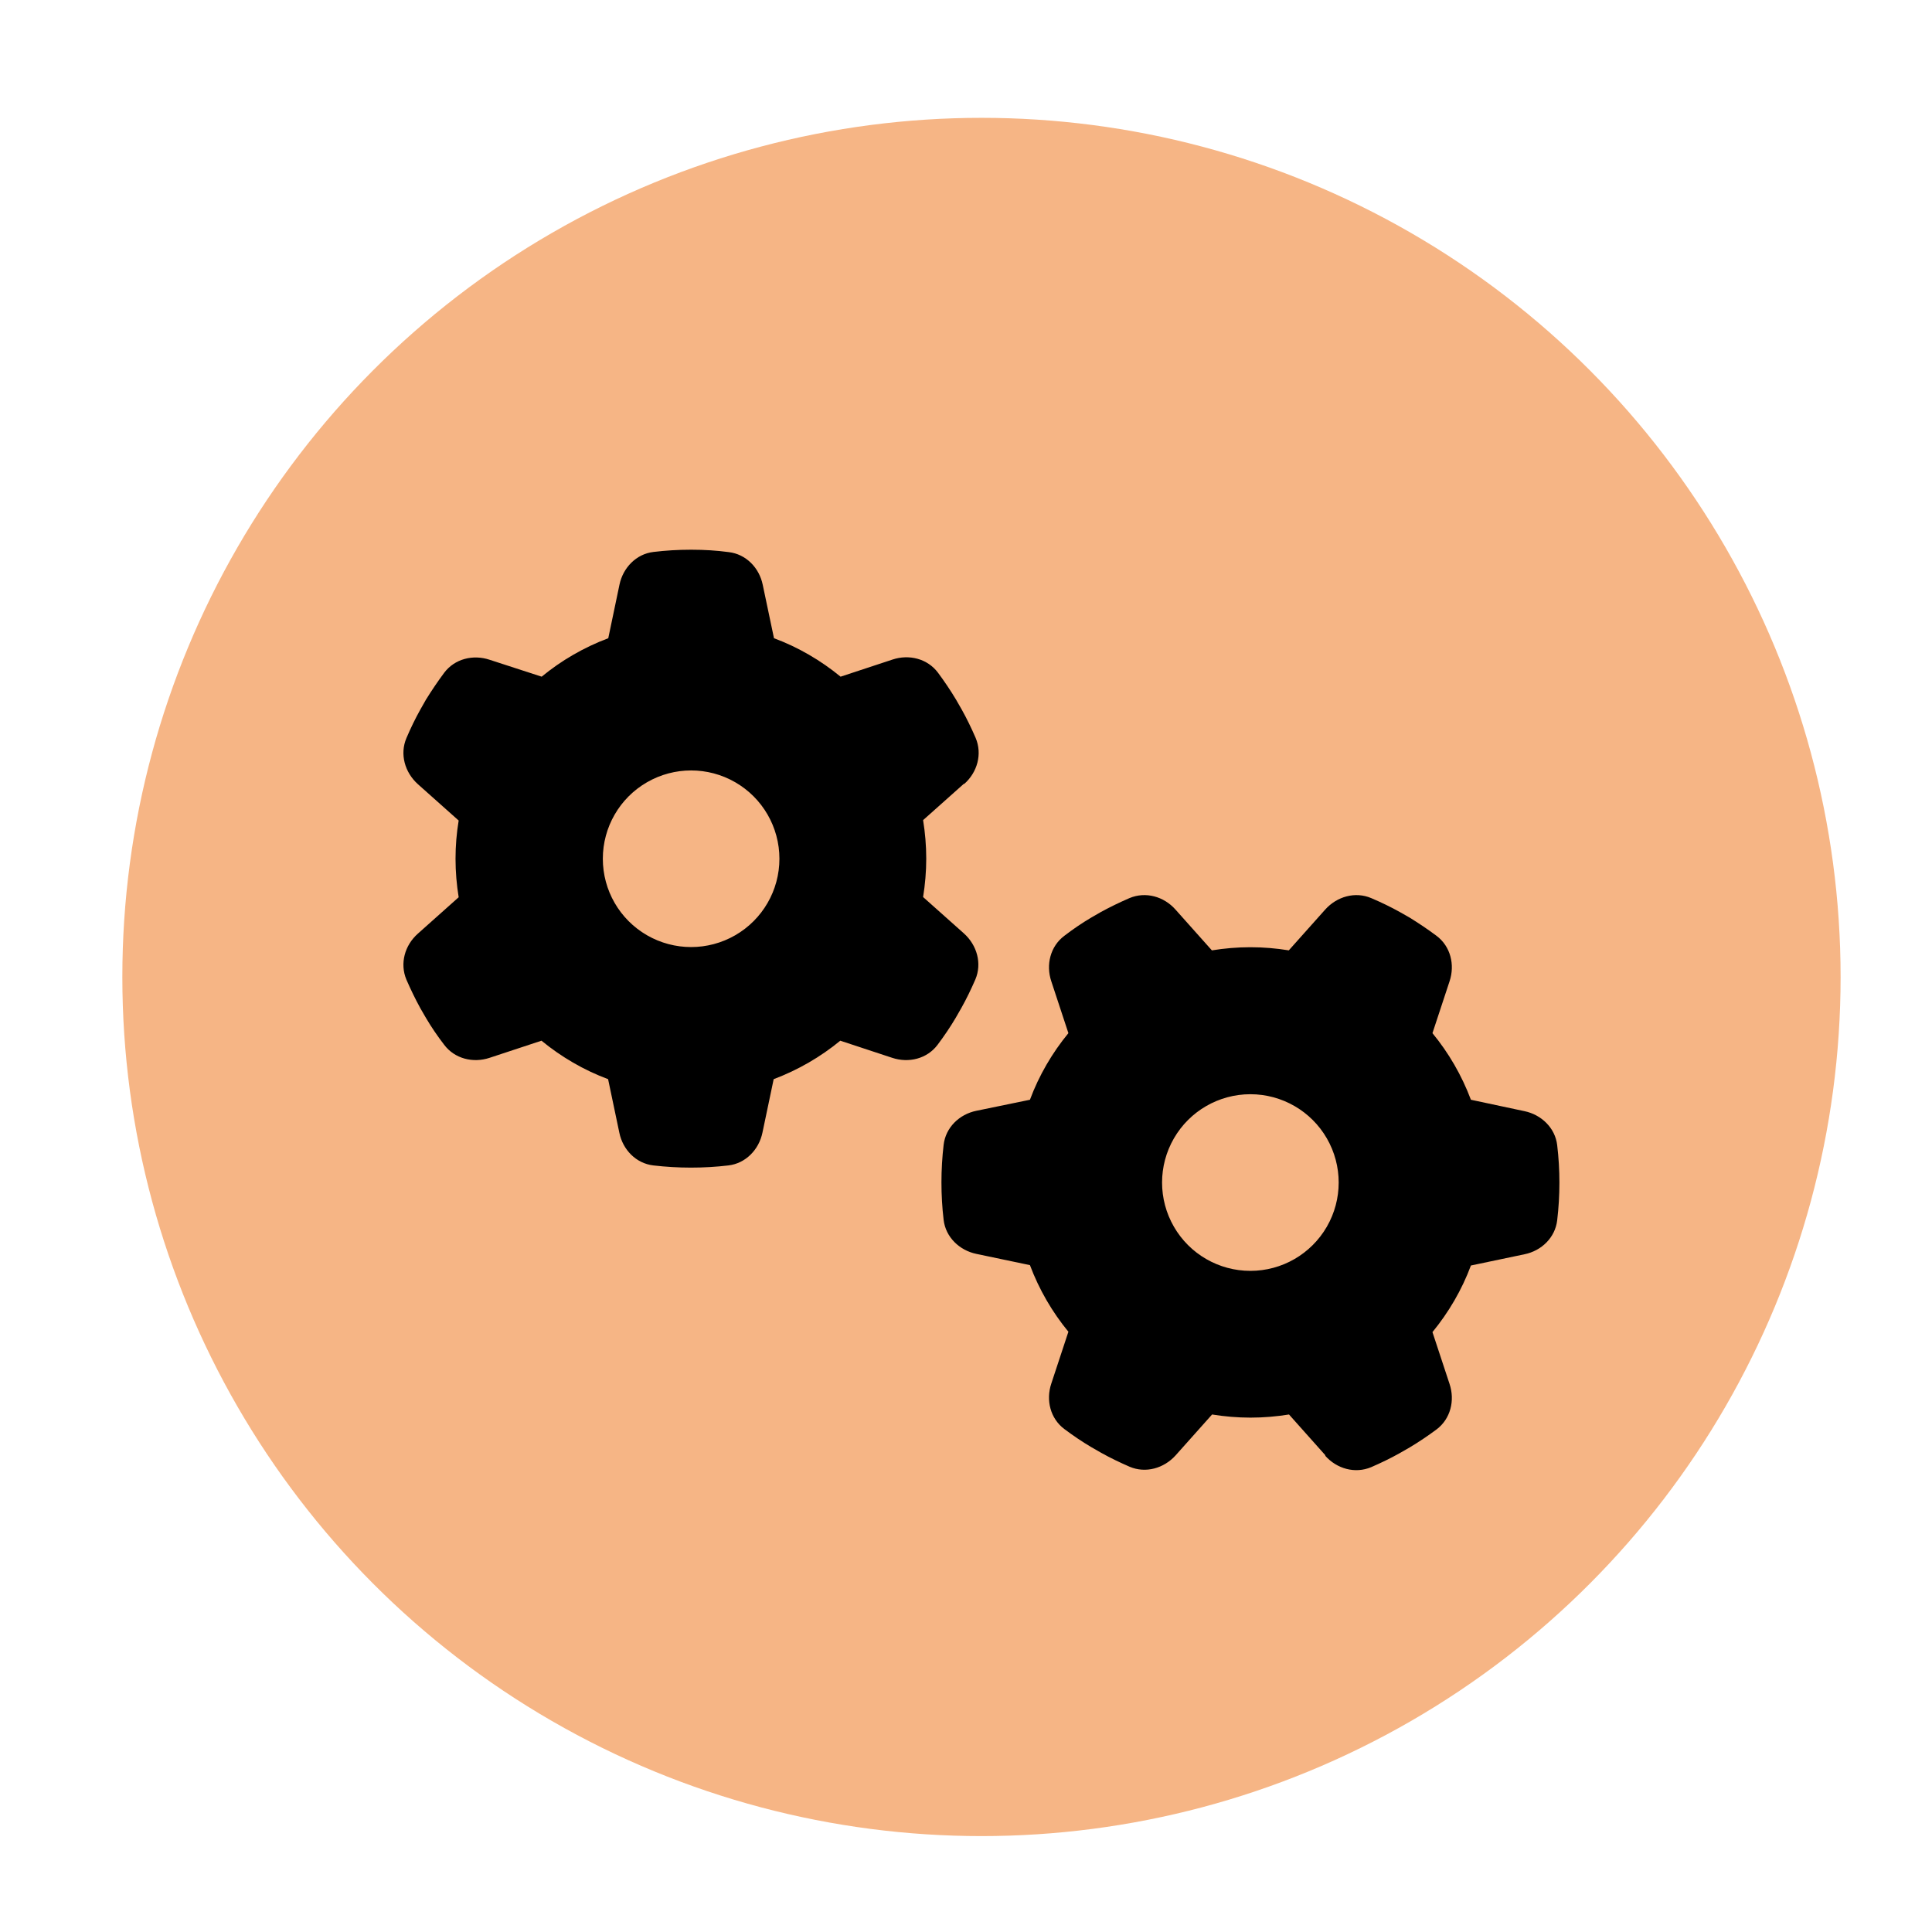 <?xml version="1.0" encoding="UTF-8"?>
<svg id="Layer_1" xmlns="http://www.w3.org/2000/svg" version="1.1" viewBox="0 0 56.566 56.566">
  <!-- Generator: Adobe Illustrator 29.2.0, SVG Export Plug-In . SVG Version: 2.1.0 Build 108)  -->
  <defs>
    <style>
      .st0 {
        fill: #f6b585;
      }
    </style>
  </defs>
  <circle class="st0" cx="28.736" cy="28.604" r="25.154"/>
  <path d="M28.223,22.946l-1.196,1.066c.059.366.092.743.092,1.126s-.033.759-.092,1.126l1.196,1.066c.383.345.533.878.334,1.347-.124.285-.259.566-.41.835l-.167.291c-.162.275-.339.533-.528.786-.307.41-.845.544-1.331.382l-1.519-.501c-.576.474-1.233.856-1.95,1.126l-.329,1.567c-.103.496-.49.9-.996.959-.361.043-.727.064-1.099.064-.371,0-.738-.022-1.099-.064-.506-.059-.894-.458-.996-.959l-.329-1.567c-.711-.264-1.373-.652-1.95-1.126l-1.519.501c-.485.162-1.024.027-1.331-.382-.194-.253-.371-.511-.533-.786l-.162-.28c-.151-.275-.286-.555-.41-.84-.199-.474-.048-1.007.334-1.346l1.196-1.067c-.059-.366-.092-.743-.092-1.126,0-.382.032-.759.092-1.12l-1.196-1.066c-.382-.345-.533-.878-.334-1.347.124-.291.259-.571.41-.84l.162-.286c.167-.269.345-.533.533-.786.307-.41.846-.544,1.331-.382l1.524.495c.576-.474,1.233-.856,1.95-1.126l.328-1.567c.103-.496.49-.9.997-.959.355-.043.716-.065,1.082-.065h.038c.366,0,.727.022,1.082.07.506.059.894.458.996.959l.329,1.562c.711.264,1.373.652,1.95,1.126l1.519-.501c.485-.162,1.024-.027,1.331.382.188.253.366.517.528.787l.167.291c.151.269.286.549.41.835.199.474.048,1.007-.334,1.346l-.011-.005ZM18.942,27.382c.8.462,1.786.462,2.586,0,.8-.462,1.292-1.315,1.292-2.239,0-.923-.492-1.777-1.292-2.239-.8-.462-1.786-.462-2.586,0-.8.462-1.292,1.315-1.292,2.239,0,.924.492,1.777,1.292,2.239ZM38.806,42.61l-1.066-1.196c-.366.059-.744.092-1.126.092-.383,0-.759-.033-1.126-.092l-1.067,1.196c-.344.382-.878.533-1.347.334-.285-.124-.565-.258-.835-.409l-.291-.167c-.274-.162-.533-.339-.786-.528-.41-.307-.544-.845-.382-1.33l.501-1.519c-.474-.576-.857-1.233-1.126-1.95l-1.568-.329c-.496-.103-.9-.49-.959-.996-.043-.361-.064-.727-.064-1.099,0-.371.022-.738.064-1.099.059-.506.458-.894.959-.996l1.568-.323c.264-.711.652-1.374,1.126-1.95l-.501-1.519c-.162-.485-.028-1.024.382-1.331.253-.194.512-.371.786-.533l.281-.162c.274-.15.554-.285.84-.409.473-.199,1.007-.048,1.346.334l1.067,1.196c.366-.059.744-.092,1.126-.092s.759.032,1.126.092l1.067-1.196c.344-.382.877-.533,1.346-.334.291.124.572.259.84.409l.285.162c.27.167.534.344.787.533.41.307.544.846.382,1.331l-.501,1.519c.474.576.856,1.233,1.126,1.95l1.568.334c.495.103.899.49.958.996.043.361.065.727.065,1.099,0,.371-.022.738-.065,1.099-.059.506-.457.894-.958.996l-1.568.329c-.264.711-.652,1.373-1.126,1.95l.501,1.519c.162.485.028,1.024-.382,1.331-.253.188-.517.366-.787.527l-.291.167c-.269.151-.549.286-.835.41-.473.199-1.007.048-1.346-.334l.005-.011ZM34.37,33.33c-.462.8-.462,1.786,0,2.586.461.8,1.315,1.293,2.239,1.293s1.777-.493,2.239-1.293c.462-.8.462-1.786,0-2.586-.461-.8-1.315-1.293-2.239-1.293s-1.777.493-2.239,1.293Z"/>
</svg>
